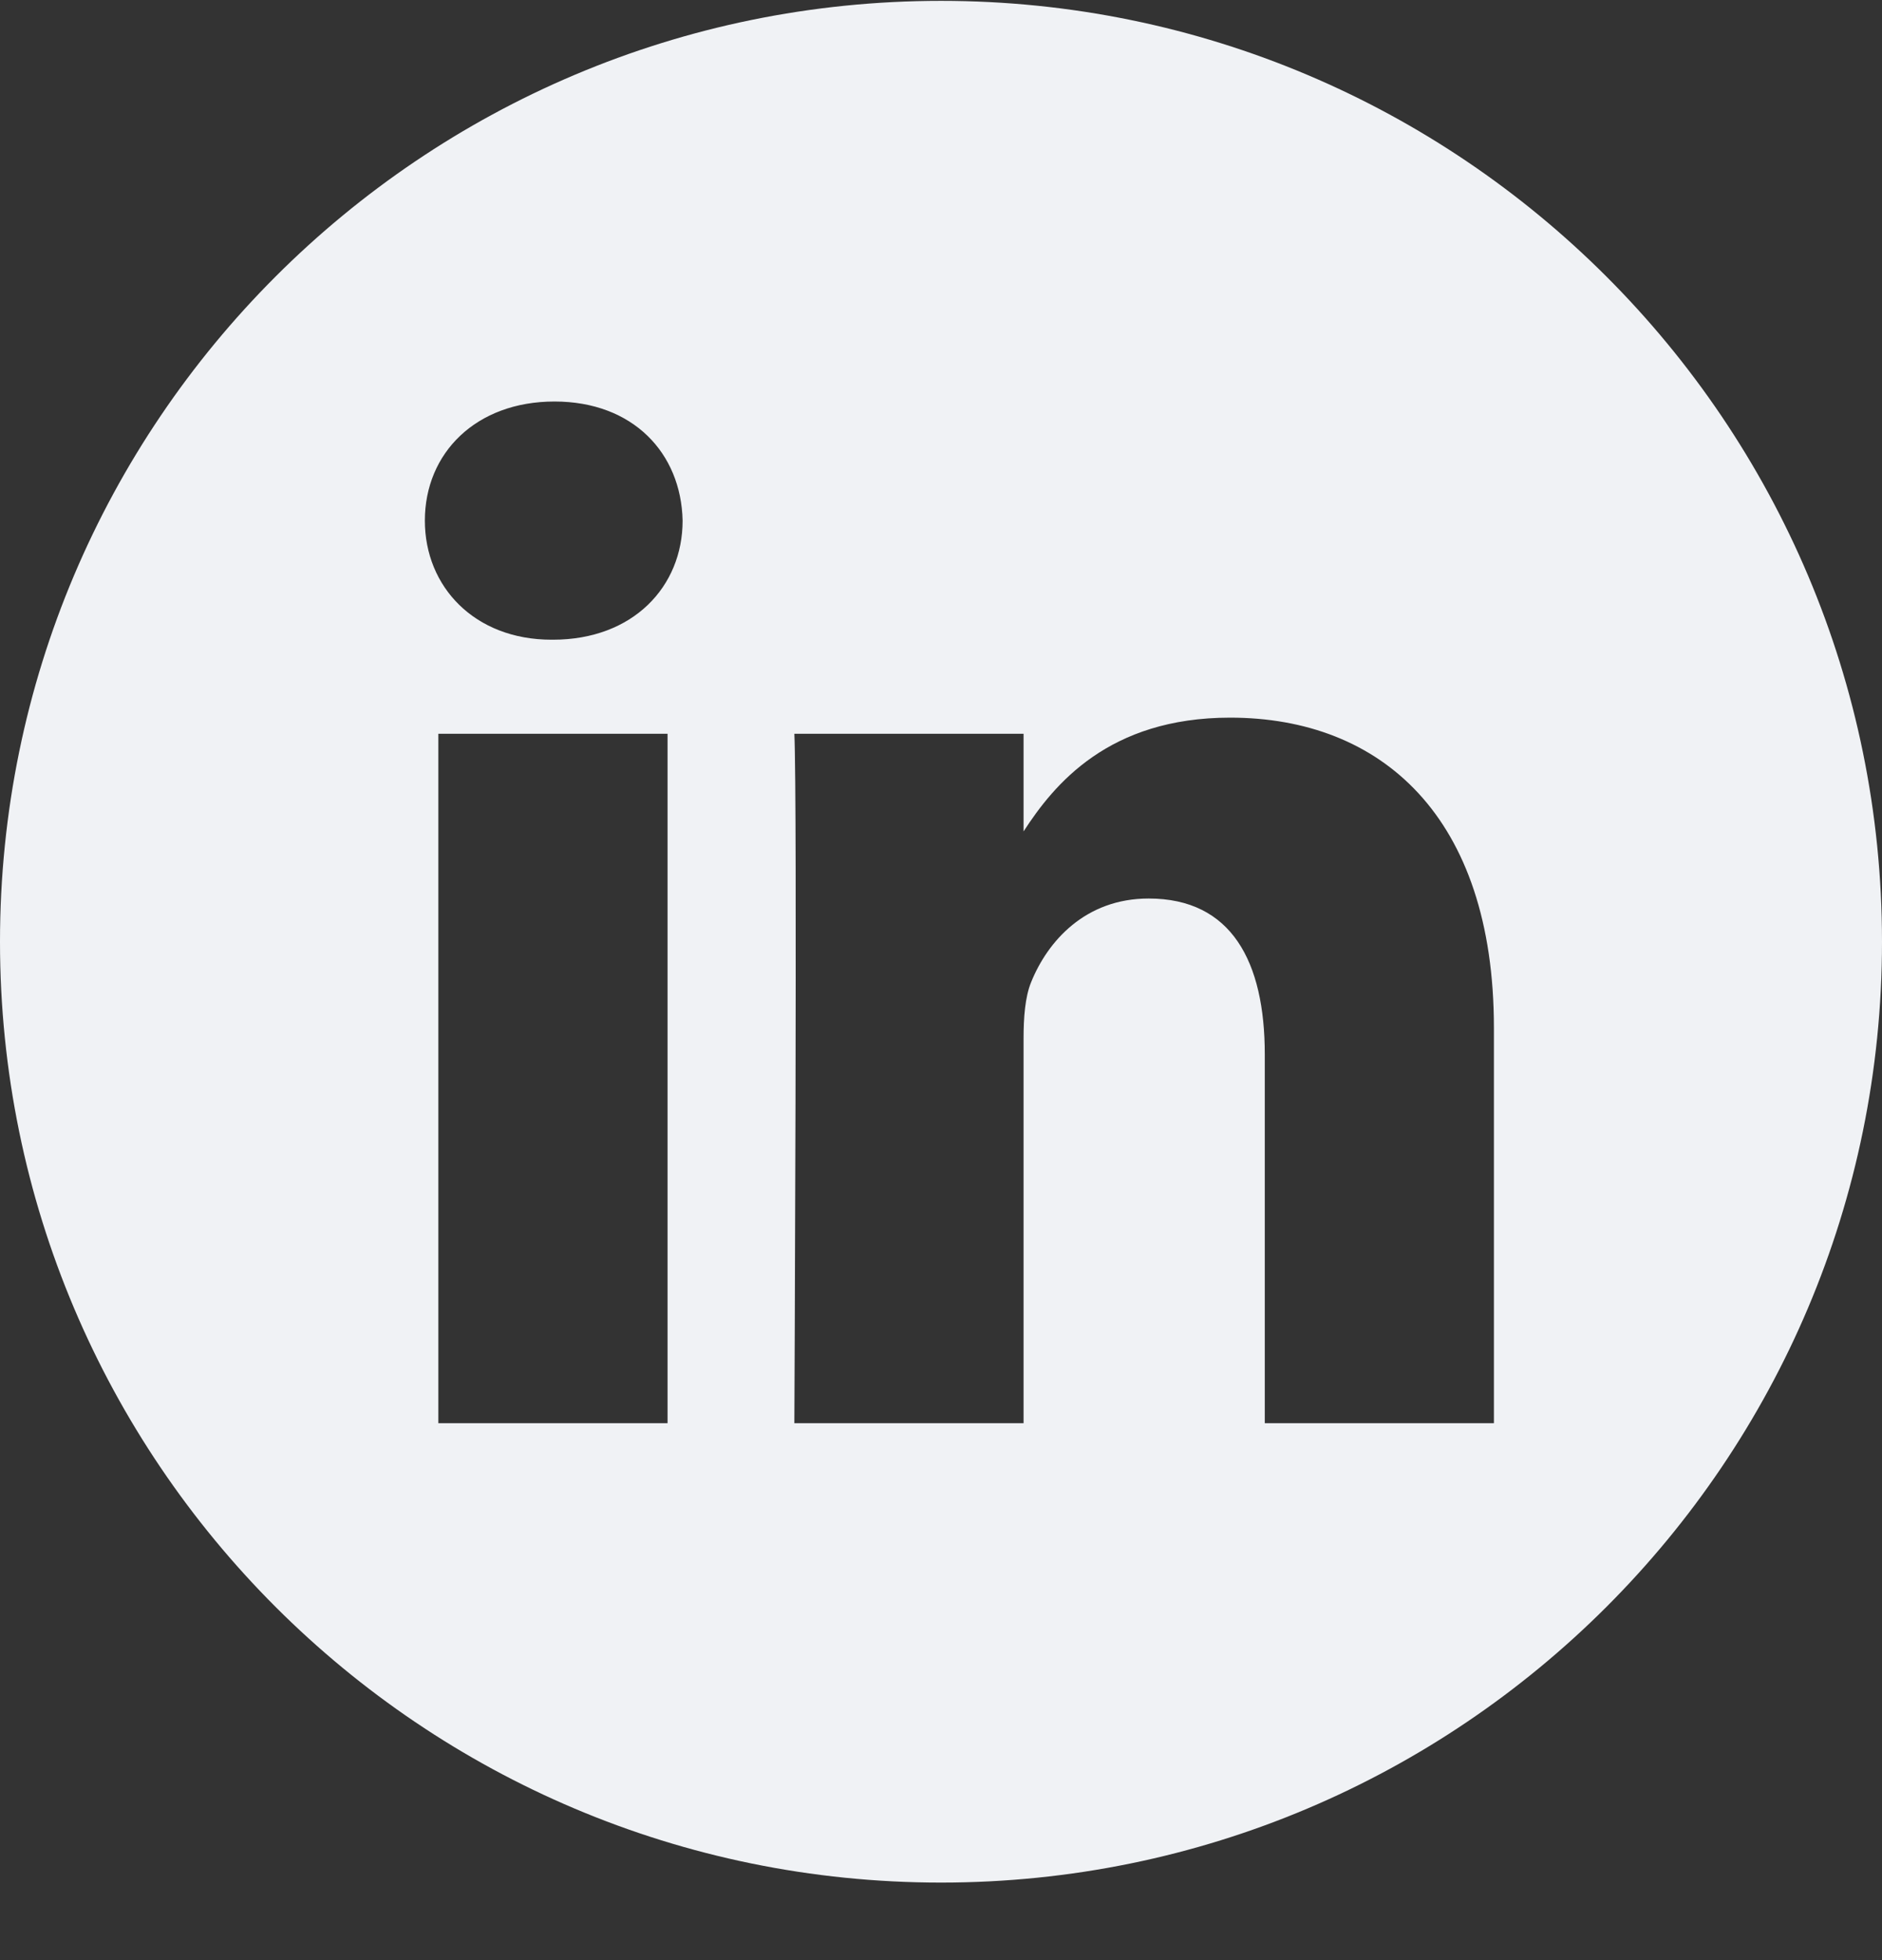 <svg width="24" height="25" viewBox="0 0 24 25" fill="none" xmlns="http://www.w3.org/2000/svg">
<rect x="0" y="0" width="24" height="25" fill="#333333" stroke="none"/>
<path d="M12 0.011C5.374 0.011 0 5.385 0 12.011C0 18.638 5.374 24.011 12 24.011C18.626 24.011 24 18.638 24 12.011C24 5.385 18.626 0.011 12 0.011ZM8.513 18.152H5.59V9.359H8.513V18.152ZM7.052 8.159H7.033C6.052 8.159 5.418 7.484 5.418 6.64C5.418 5.777 6.071 5.121 7.071 5.121C8.071 5.121 8.686 5.777 8.705 6.64C8.705 7.484 8.071 8.159 7.052 8.159ZM19.051 18.152H16.129V13.448C16.129 12.266 15.706 11.46 14.648 11.46C13.841 11.46 13.36 12.004 13.149 12.528C13.072 12.716 13.053 12.979 13.053 13.242V18.152H10.13C10.13 18.152 10.169 10.184 10.13 9.359H13.053V10.604C13.441 10.005 14.136 9.153 15.687 9.153C17.609 9.153 19.051 10.41 19.051 13.11V18.152Z" fill="#FAFCFF" fill-opacity="0.95"/>
</svg>
